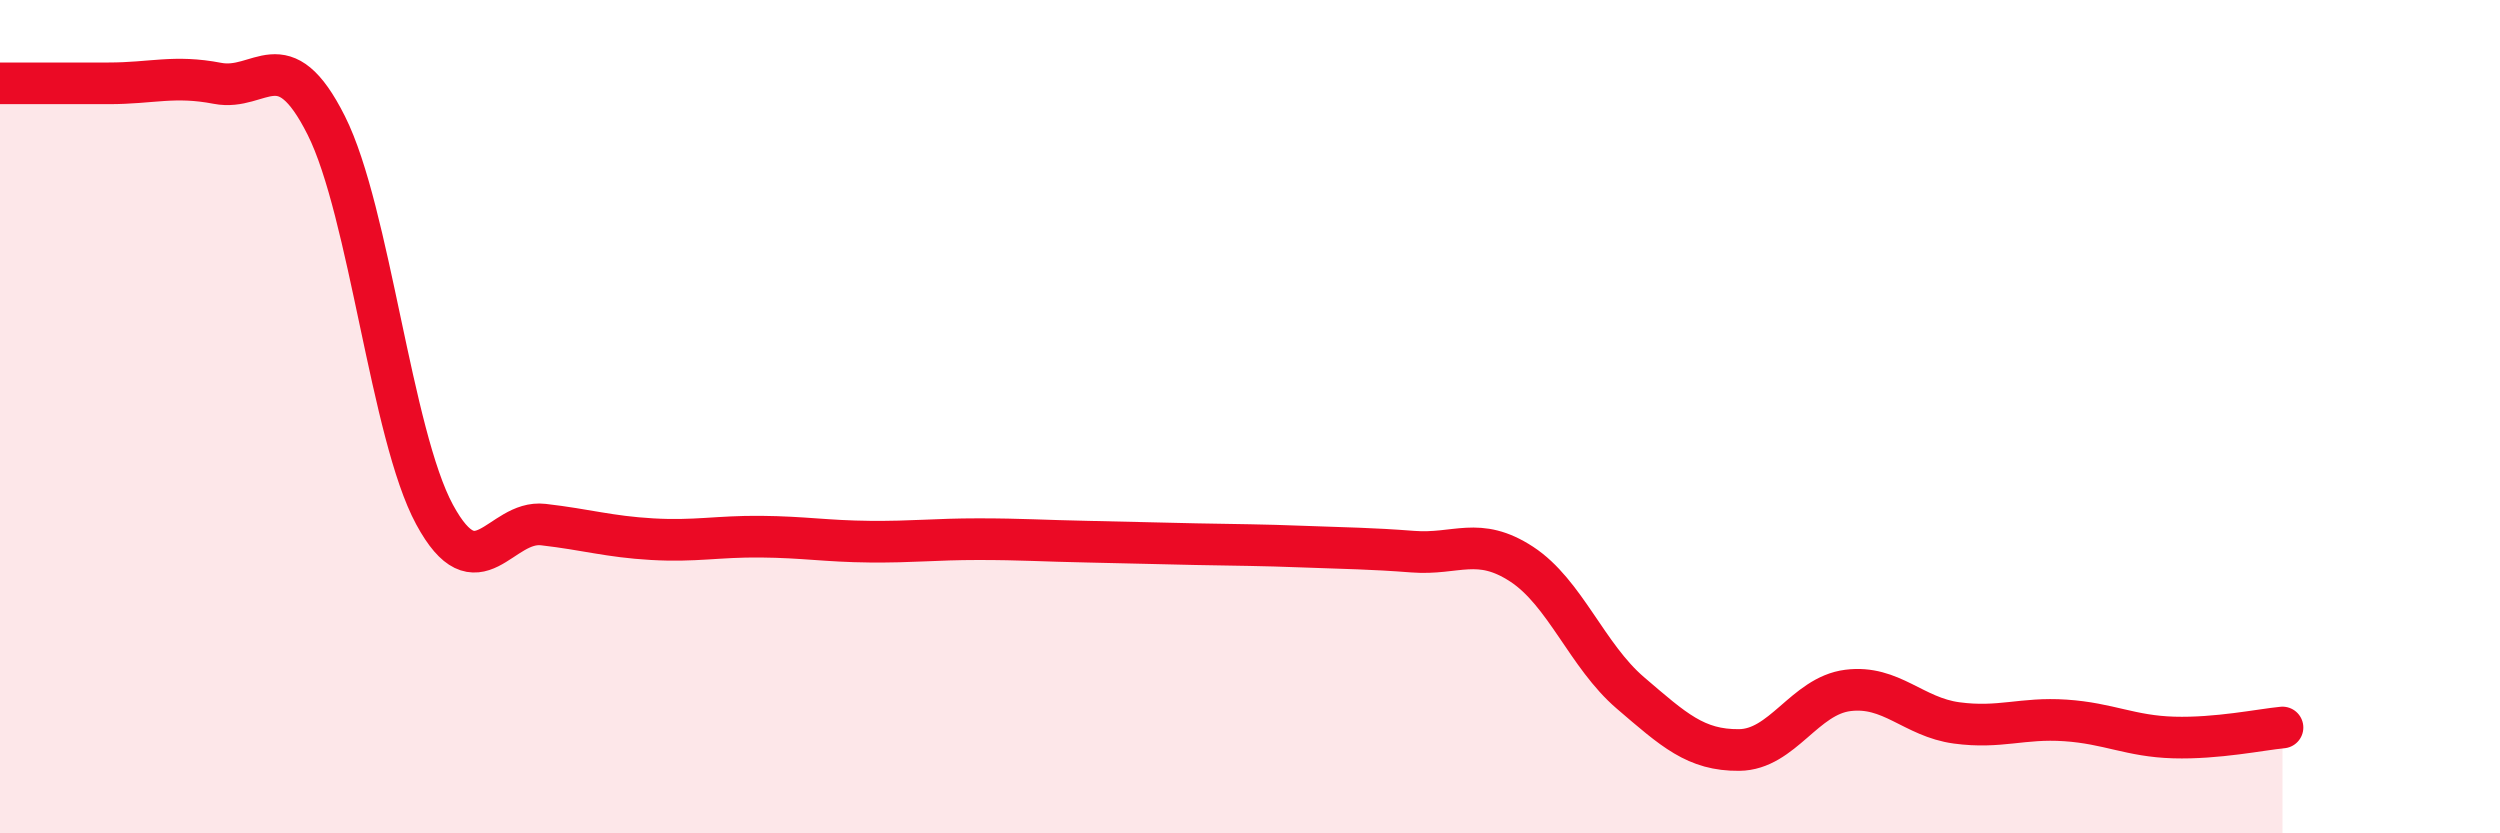 
    <svg width="60" height="20" viewBox="0 0 60 20" xmlns="http://www.w3.org/2000/svg">
      <path
        d="M 0,2 C 0.52,2 1.57,2 2.61,2 C 3.65,2 4.18,1.8 5.22,2 C 6.26,2.2 6.79,0.94 7.83,3.01 C 8.87,5.08 9.39,10.43 10.43,12.35 C 11.47,14.27 12,12.47 13.04,12.59 C 14.08,12.71 14.61,12.88 15.65,12.94 C 16.69,13 17.22,12.87 18.26,12.88 C 19.3,12.89 19.83,12.99 20.87,13 C 21.91,13.01 22.44,12.94 23.48,12.94 C 24.52,12.94 25.05,12.98 26.09,13 C 27.13,13.02 27.66,13.04 28.7,13.06 C 29.74,13.08 30.26,13.08 31.3,13.12 C 32.34,13.16 32.87,13.16 33.91,13.24 C 34.95,13.32 35.48,12.86 36.52,13.54 C 37.56,14.22 38.09,15.74 39.13,16.63 C 40.17,17.52 40.7,18.01 41.74,18 C 42.78,17.99 43.31,16.7 44.35,16.57 C 45.39,16.44 45.92,17.21 46.96,17.35 C 48,17.49 48.53,17.22 49.57,17.29 C 50.61,17.36 51.13,17.67 52.17,17.7 C 53.21,17.73 54.26,17.51 54.78,17.46L54.78 20L0 20Z"
        fill="#EB0A25"
        opacity="0.1"
        stroke-linecap="round"
        stroke-linejoin="round"
      />
      <path
        d="M 0,2 C 0.52,2 1.57,2 2.61,2 C 3.65,2 4.18,1.8 5.22,2 C 6.26,2.2 6.79,0.94 7.83,3.01 C 8.87,5.08 9.39,10.43 10.43,12.35 C 11.47,14.27 12,12.47 13.04,12.59 C 14.08,12.71 14.61,12.88 15.65,12.94 C 16.69,13 17.22,12.87 18.26,12.88 C 19.3,12.89 19.83,12.99 20.87,13 C 21.91,13.01 22.44,12.94 23.48,12.94 C 24.52,12.94 25.05,12.98 26.09,13 C 27.13,13.02 27.66,13.04 28.7,13.06 C 29.74,13.08 30.26,13.08 31.3,13.12 C 32.34,13.16 32.87,13.16 33.91,13.24 C 34.95,13.32 35.48,12.86 36.52,13.54 C 37.56,14.22 38.09,15.74 39.13,16.63 C 40.17,17.52 40.7,18.01 41.74,18 C 42.78,17.99 43.31,16.7 44.35,16.57 C 45.39,16.44 45.92,17.21 46.96,17.35 C 48,17.49 48.53,17.22 49.57,17.29 C 50.61,17.36 51.13,17.67 52.17,17.7 C 53.21,17.73 54.26,17.51 54.78,17.46"
        stroke="#EB0A25"
        stroke-width="1"
        fill="none"
        stroke-linecap="round"
        stroke-linejoin="round"
      />
    </svg>
  
